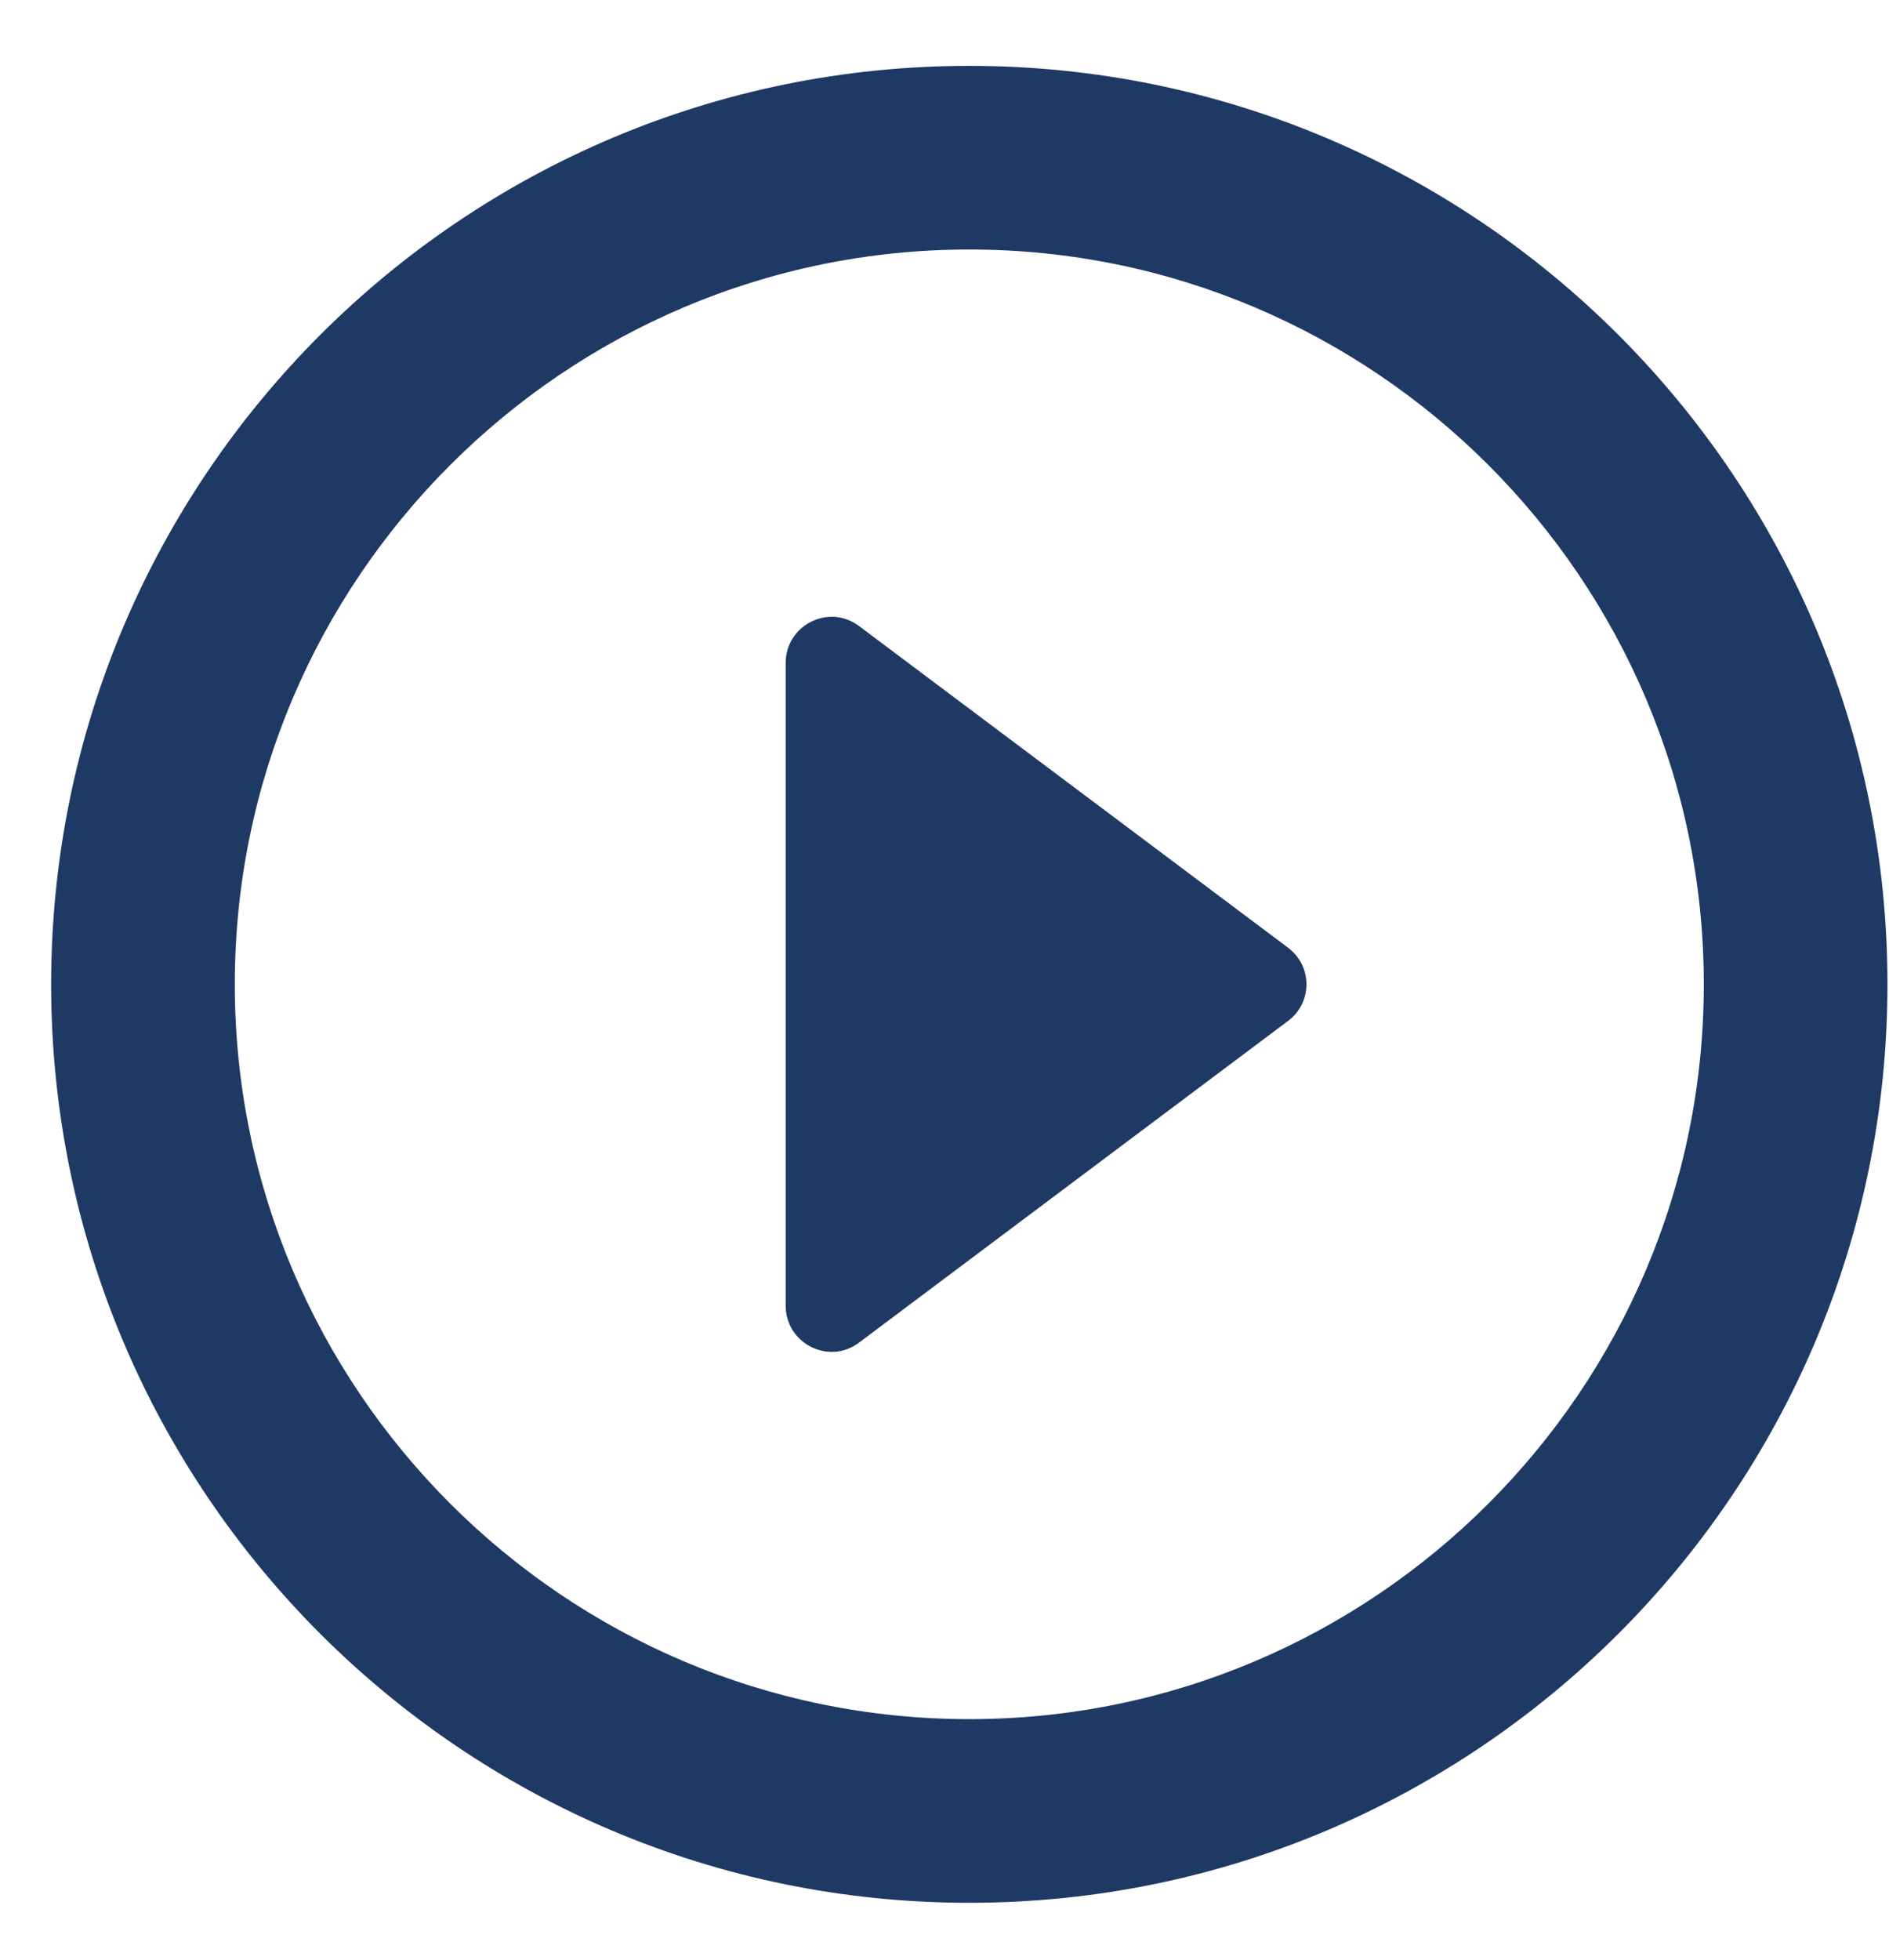 <svg width="27" height="28" viewBox="0 0 27 28" fill="none" xmlns="http://www.w3.org/2000/svg">
<path d="M12.28 19.182L18.408 14.589C18.762 14.326 18.762 13.802 18.408 13.539L12.28 8.946C11.847 8.618 11.23 8.933 11.23 9.471V18.657C11.23 19.195 11.847 19.51 12.28 19.182ZM13.854 0.941C6.61 0.941 0.731 6.82 0.731 14.064C0.731 21.308 6.61 27.187 13.854 27.187C21.099 27.187 26.978 21.308 26.978 14.064C26.978 6.82 21.099 0.941 13.854 0.941ZM13.854 24.563C8.067 24.563 3.356 19.851 3.356 14.064C3.356 8.277 8.067 3.565 13.854 3.565C19.642 3.565 24.353 8.277 24.353 14.064C24.353 19.851 19.642 24.563 13.854 24.563Z" fill="#1F3965"/>
</svg>
